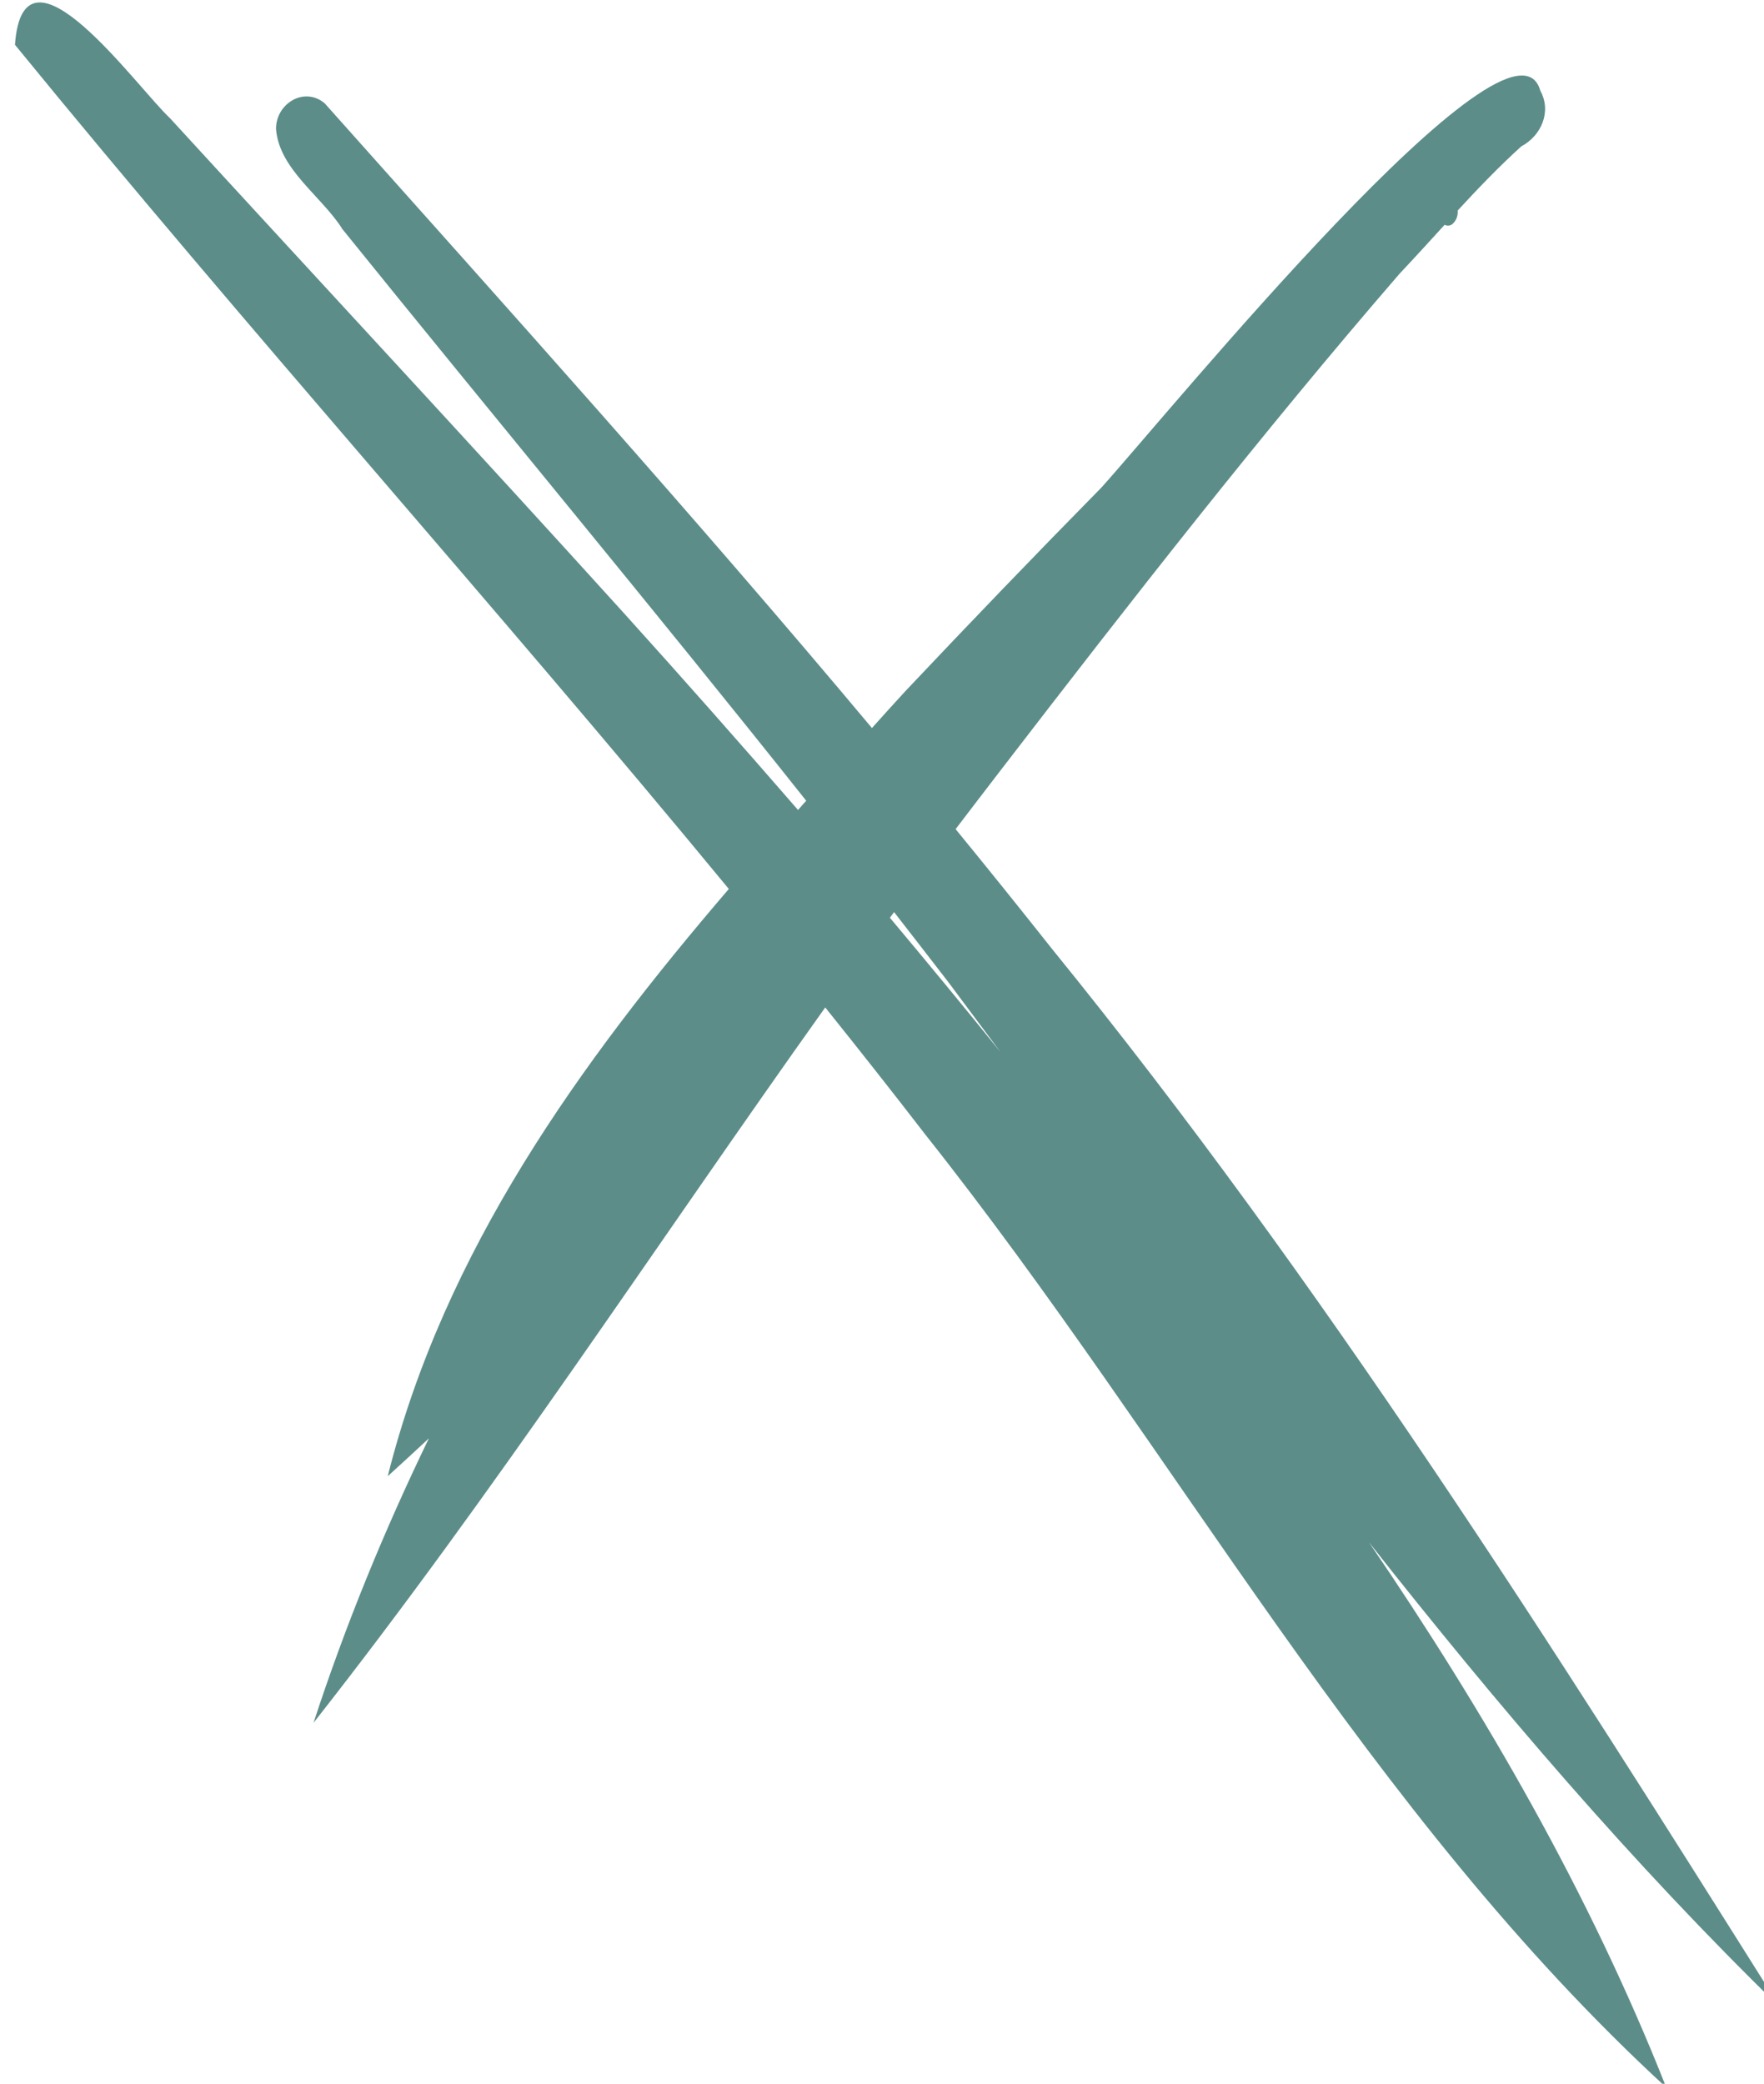 <?xml version="1.0" encoding="UTF-8" standalone="no"?>
<svg xmlns:inkscape="http://www.inkscape.org/namespaces/inkscape" xmlns:sodipodi="http://sodipodi.sourceforge.net/DTD/sodipodi-0.dtd" xmlns="http://www.w3.org/2000/svg" xmlns:svg="http://www.w3.org/2000/svg" width="13.957mm" height="16.484mm" viewBox="0 0 13.957 16.484" version="1.1" id="svg1">
  <defs id="defs1">
    <clipPath id="b257c8e9ef">
      <path d="m 535.957,88 h 39.73 v 47.949 h -39.73 z m 0,0" clip-rule="nonzero" id="path1"></path>
    </clipPath>
  </defs>
  <g id="layer1" transform="translate(-75.671,-75.671)">
    <g clip-path="url(#b257c8e9ef)" id="g11" transform="matrix(0.353,0,0,0.353,-113.403,44.31)">
      <path fill="#5c8d89" d="m 545.234,121.074 c -0.996,2.055 -1.867,4.176 -2.586,6.375 4.066,-5.168 7.656,-10.68 11.469,-16.031 0.758,0.945 1.508,1.895 2.246,2.852 5.605,7.066 9.914,15.203 16.605,21.352 -1.719,-4.348 -4.047,-8.375 -6.664,-12.219 2.875,3.648 5.887,7.184 9.215,10.426 -5.109,-8.125 -10.254,-16.258 -16.316,-23.719 -0.715,-0.902 -1.434,-1.797 -2.164,-2.688 0.34,-0.445 0.68,-0.891 1.023,-1.336 2.898,-3.766 5.82,-7.516 8.93,-11.113 0.34,-0.359 0.672,-0.727 1.008,-1.094 0.051,0.027 0.109,0.027 0.164,-0.008 0.098,-0.078 0.137,-0.195 0.129,-0.312 0.457,-0.496 0.926,-0.984 1.426,-1.438 0.449,-0.238 0.684,-0.781 0.426,-1.246 -0.621,-2.234 -8.293,7.176 -9.836,8.891 -1.48,1.504 -2.941,3.023 -4.391,4.559 -0.25,0.273 -0.504,0.551 -0.754,0.832 -3.984,-4.758 -8.137,-9.371 -12.266,-14 -0.465,-0.391 -1.105,0.016 -1.09,0.586 0.078,0.906 1.035,1.504 1.496,2.246 -0.016,-0.02 -0.031,-0.035 -0.043,-0.055 3.465,4.293 6.996,8.531 10.43,12.852 -0.062,0.066 -0.121,0.137 -0.184,0.207 -1.285,-1.48 -2.582,-2.949 -3.898,-4.406 -3.367,-3.719 -6.785,-7.395 -10.176,-11.094 -0.75,-0.699 -3.293,-4.27 -3.477,-1.648 5.188,6.355 10.738,12.535 16,18.918 -3.352,3.91 -6.379,8.121 -7.645,13.16 0.309,-0.281 0.617,-0.562 0.922,-0.848 z m 10.332,-11.664 c 0.031,-0.043 0.062,-0.086 0.094,-0.129 0.402,0.52 0.809,1.039 1.211,1.562 0.391,0.527 0.785,1.051 1.176,1.578 -0.816,-1.012 -1.645,-2.016 -2.48,-3.012 z m 0,0" fill-opacity="1" fill-rule="nonzero" id="path11"></path>
    </g>
  </g>
</svg>
